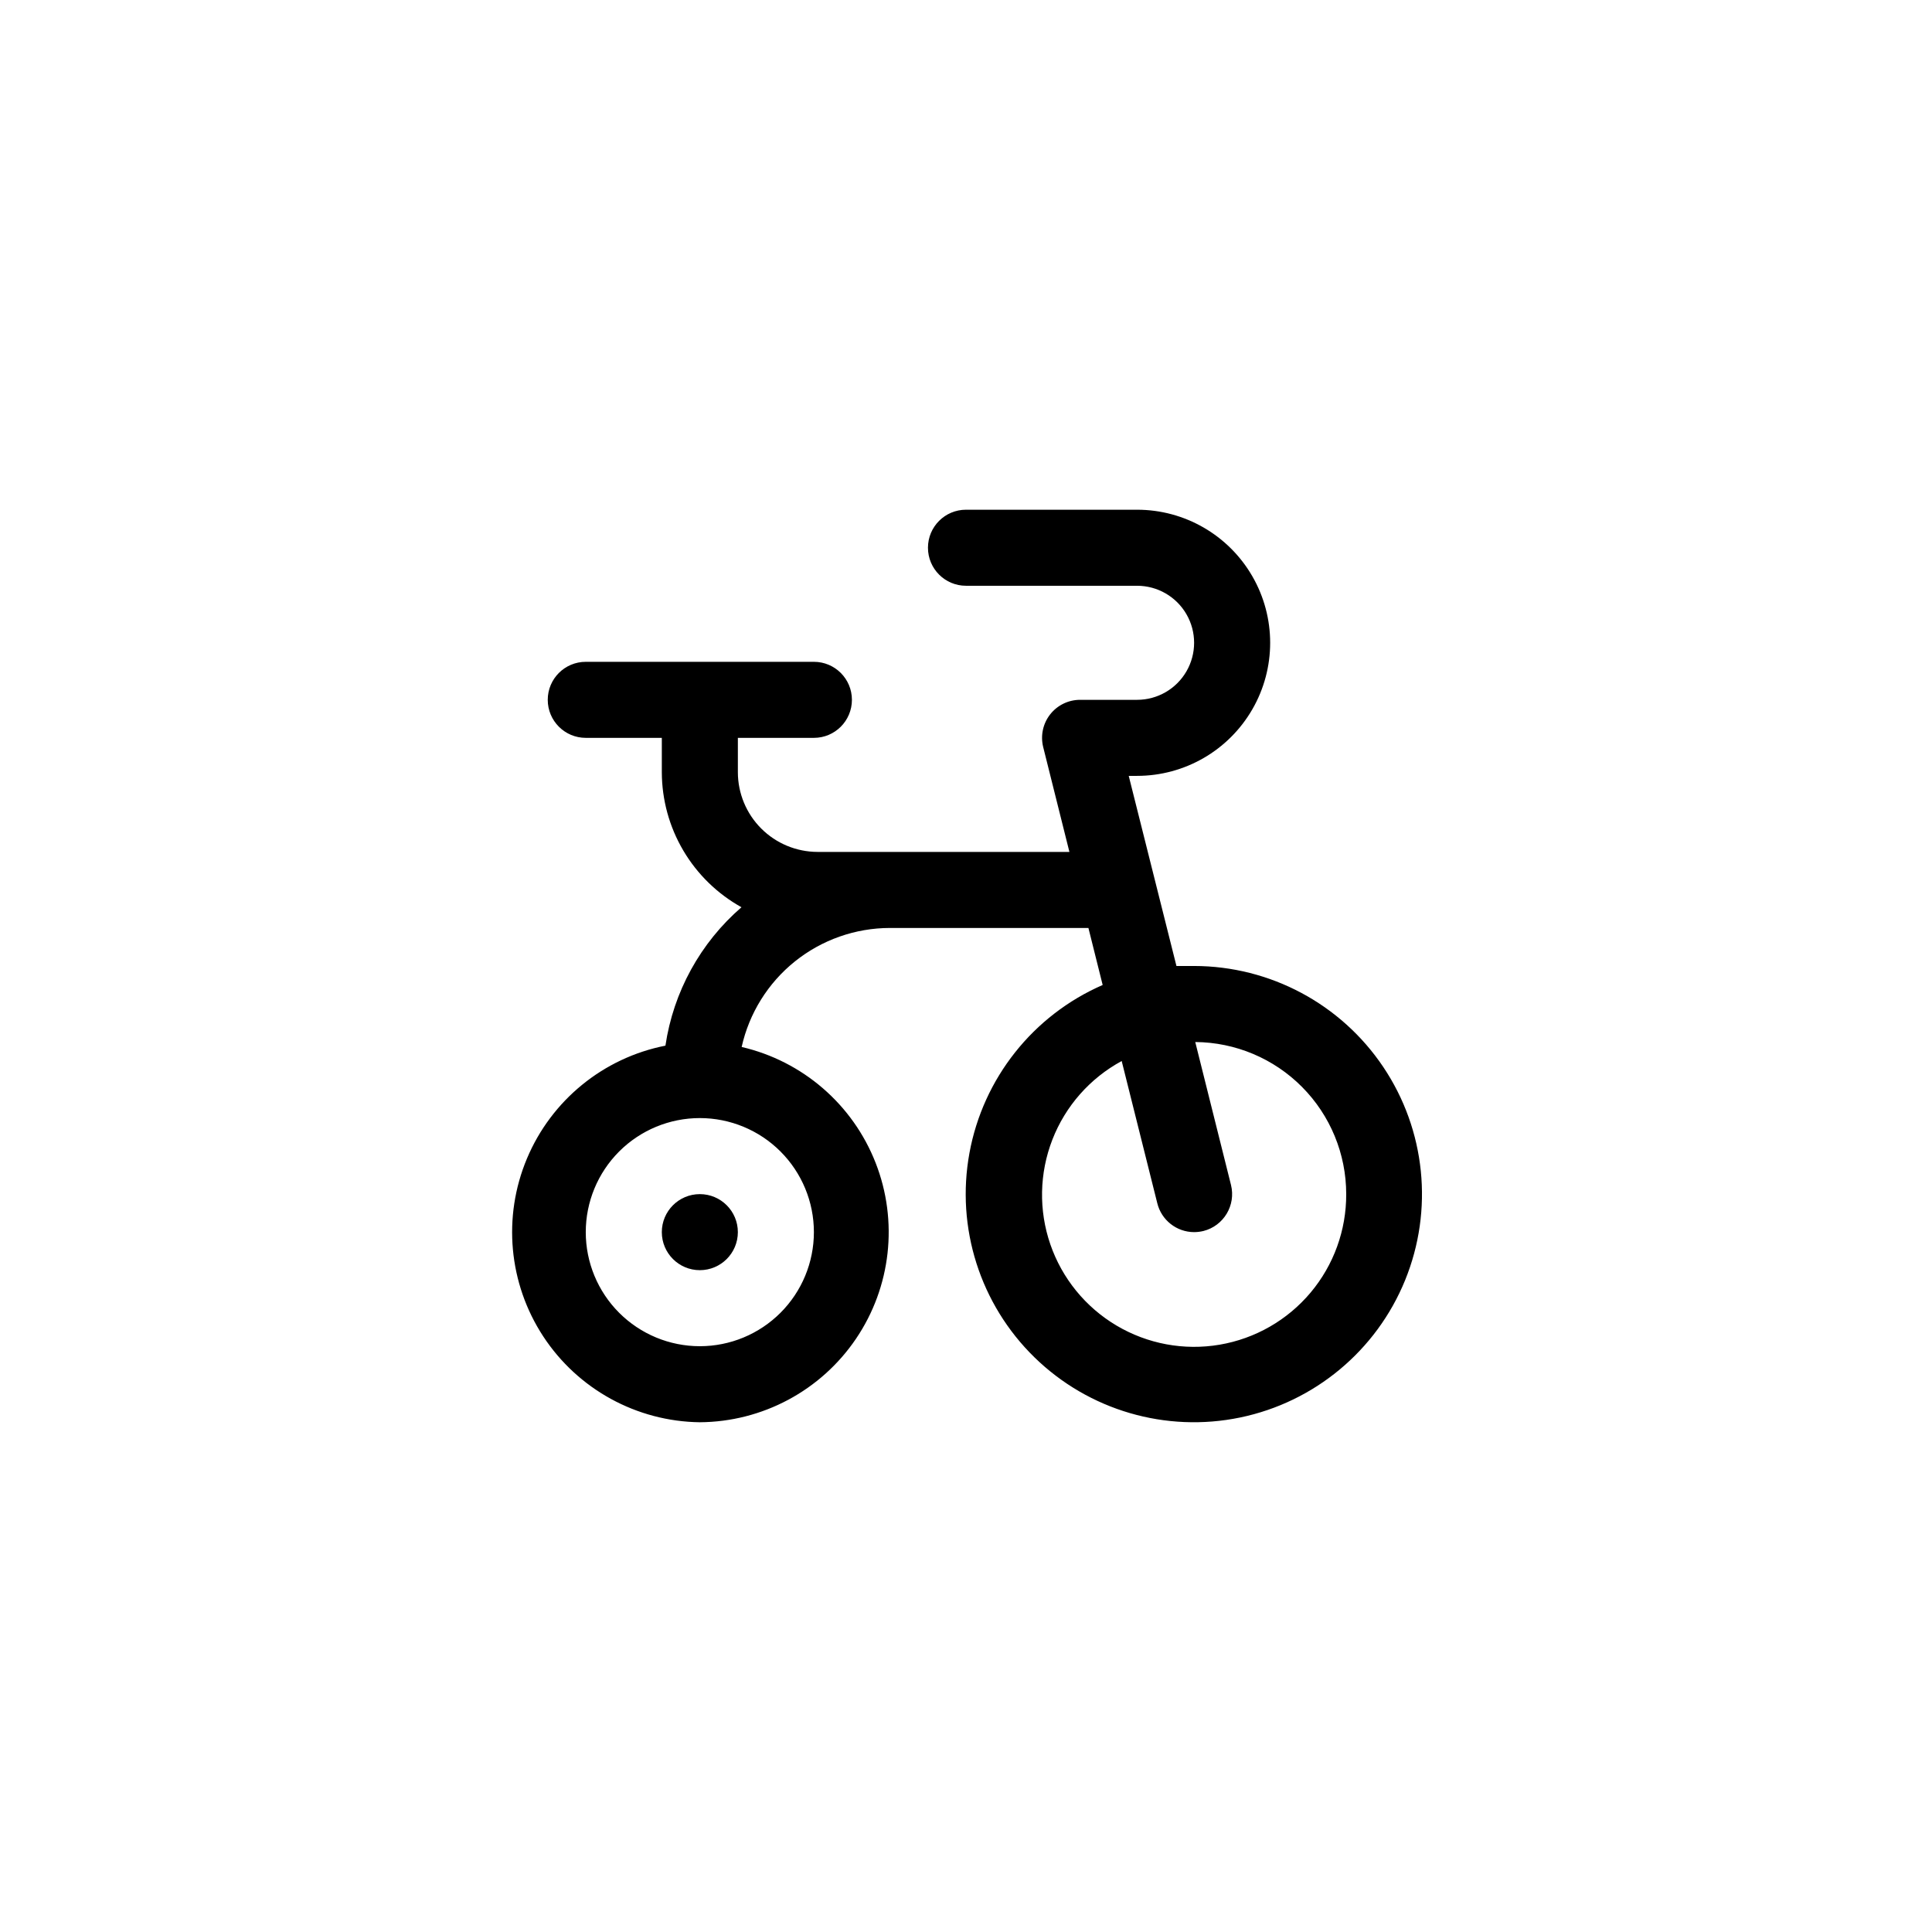 <?xml version="1.0" encoding="UTF-8"?>
<!-- Uploaded to: SVG Repo, www.svgrepo.com, Generator: SVG Repo Mixer Tools -->
<svg fill="#000000" width="800px" height="800px" version="1.1" viewBox="144 144 512 512" xmlns="http://www.w3.org/2000/svg">
 <g>
  <path d="m329.46 520.91c16.598-0.109 32.078-8.383 41.387-22.125 9.309-13.738 11.25-31.184 5.195-46.637s-19.332-26.934-35.496-30.691c1.992-8.941 6.969-16.934 14.109-22.668 7.144-5.731 16.027-8.859 25.188-8.871h52.598l3.777 15.113c-18.445 8.043-31.68 24.734-35.305 44.527s2.832 40.09 17.227 54.148c14.398 14.059 34.844 20.031 54.547 15.938 19.699-4.098 36.07-17.727 43.672-36.355 7.602-18.633 5.434-39.824-5.781-56.531-11.215-16.707-30.004-26.738-50.125-26.762h-4.684l-12.648-50.383h2.215c12.602 0 24.242-6.723 30.543-17.633 6.301-10.91 6.301-24.355 0-35.266-6.301-10.914-17.941-17.633-30.543-17.633h-45.34c-5.566 0-10.078 4.508-10.078 10.074s4.512 10.078 10.078 10.078h45.344-0.004c5.402 0 10.391 2.879 13.09 7.555 2.699 4.676 2.699 10.438 0 15.113-2.699 4.68-7.688 7.559-13.09 7.559h-15.113c-3.098 0.004-6.019 1.43-7.93 3.867-1.906 2.441-2.586 5.621-1.844 8.629l6.953 27.809h-66.754c-5.598-0.012-10.957-2.242-14.914-6.195-3.957-3.957-6.184-9.32-6.195-14.914v-9.117h20.152c5.562 0 10.074-4.512 10.074-10.078s-4.512-10.074-10.074-10.074h-60.457c-5.566 0-10.078 4.508-10.078 10.074s4.512 10.078 10.078 10.078h20.152v9.117c0.02 7.301 1.984 14.465 5.695 20.75 3.711 6.289 9.031 11.473 15.414 15.02-10.891 9.422-18.043 22.434-20.152 36.68-16.445 3.242-30.199 14.453-36.691 29.902-6.496 15.453-4.883 33.121 4.305 47.141 9.188 14.016 24.746 22.551 41.504 22.762zm171.3-60.457c0.039 9.547-3.309 18.801-9.453 26.109-6.144 7.309-14.688 12.199-24.102 13.797-9.41 1.602-19.086-0.195-27.301-5.062-8.215-4.867-14.434-12.496-17.551-21.52-3.113-9.027-2.922-18.867 0.539-27.766 3.461-8.898 9.969-16.277 18.367-20.828l9.422 37.633v0.004c1.09 4.516 5.125 7.699 9.773 7.707 0.832-0.004 1.66-0.105 2.469-0.301 5.375-1.363 8.637-6.812 7.305-12.191l-9.473-37.887c10.637 0.078 20.812 4.359 28.305 11.91s11.699 17.754 11.699 28.395zm-171.3-20.152c8.016 0 15.707 3.184 21.375 8.852 5.668 5.668 8.855 13.359 8.855 21.375 0 8.02-3.188 15.707-8.855 21.375-5.668 5.668-13.359 8.855-21.375 8.855s-15.707-3.188-21.375-8.855c-5.668-5.668-8.852-13.355-8.852-21.375 0-8.016 3.184-15.707 8.852-21.375 5.668-5.668 13.359-8.852 21.375-8.852z"/>
  <path d="m339.54 470.53c0 5.566-4.512 10.078-10.078 10.078s-10.074-4.512-10.074-10.078c0-5.562 4.508-10.074 10.074-10.074s10.078 4.512 10.078 10.074"/>
 </g>
</svg>
